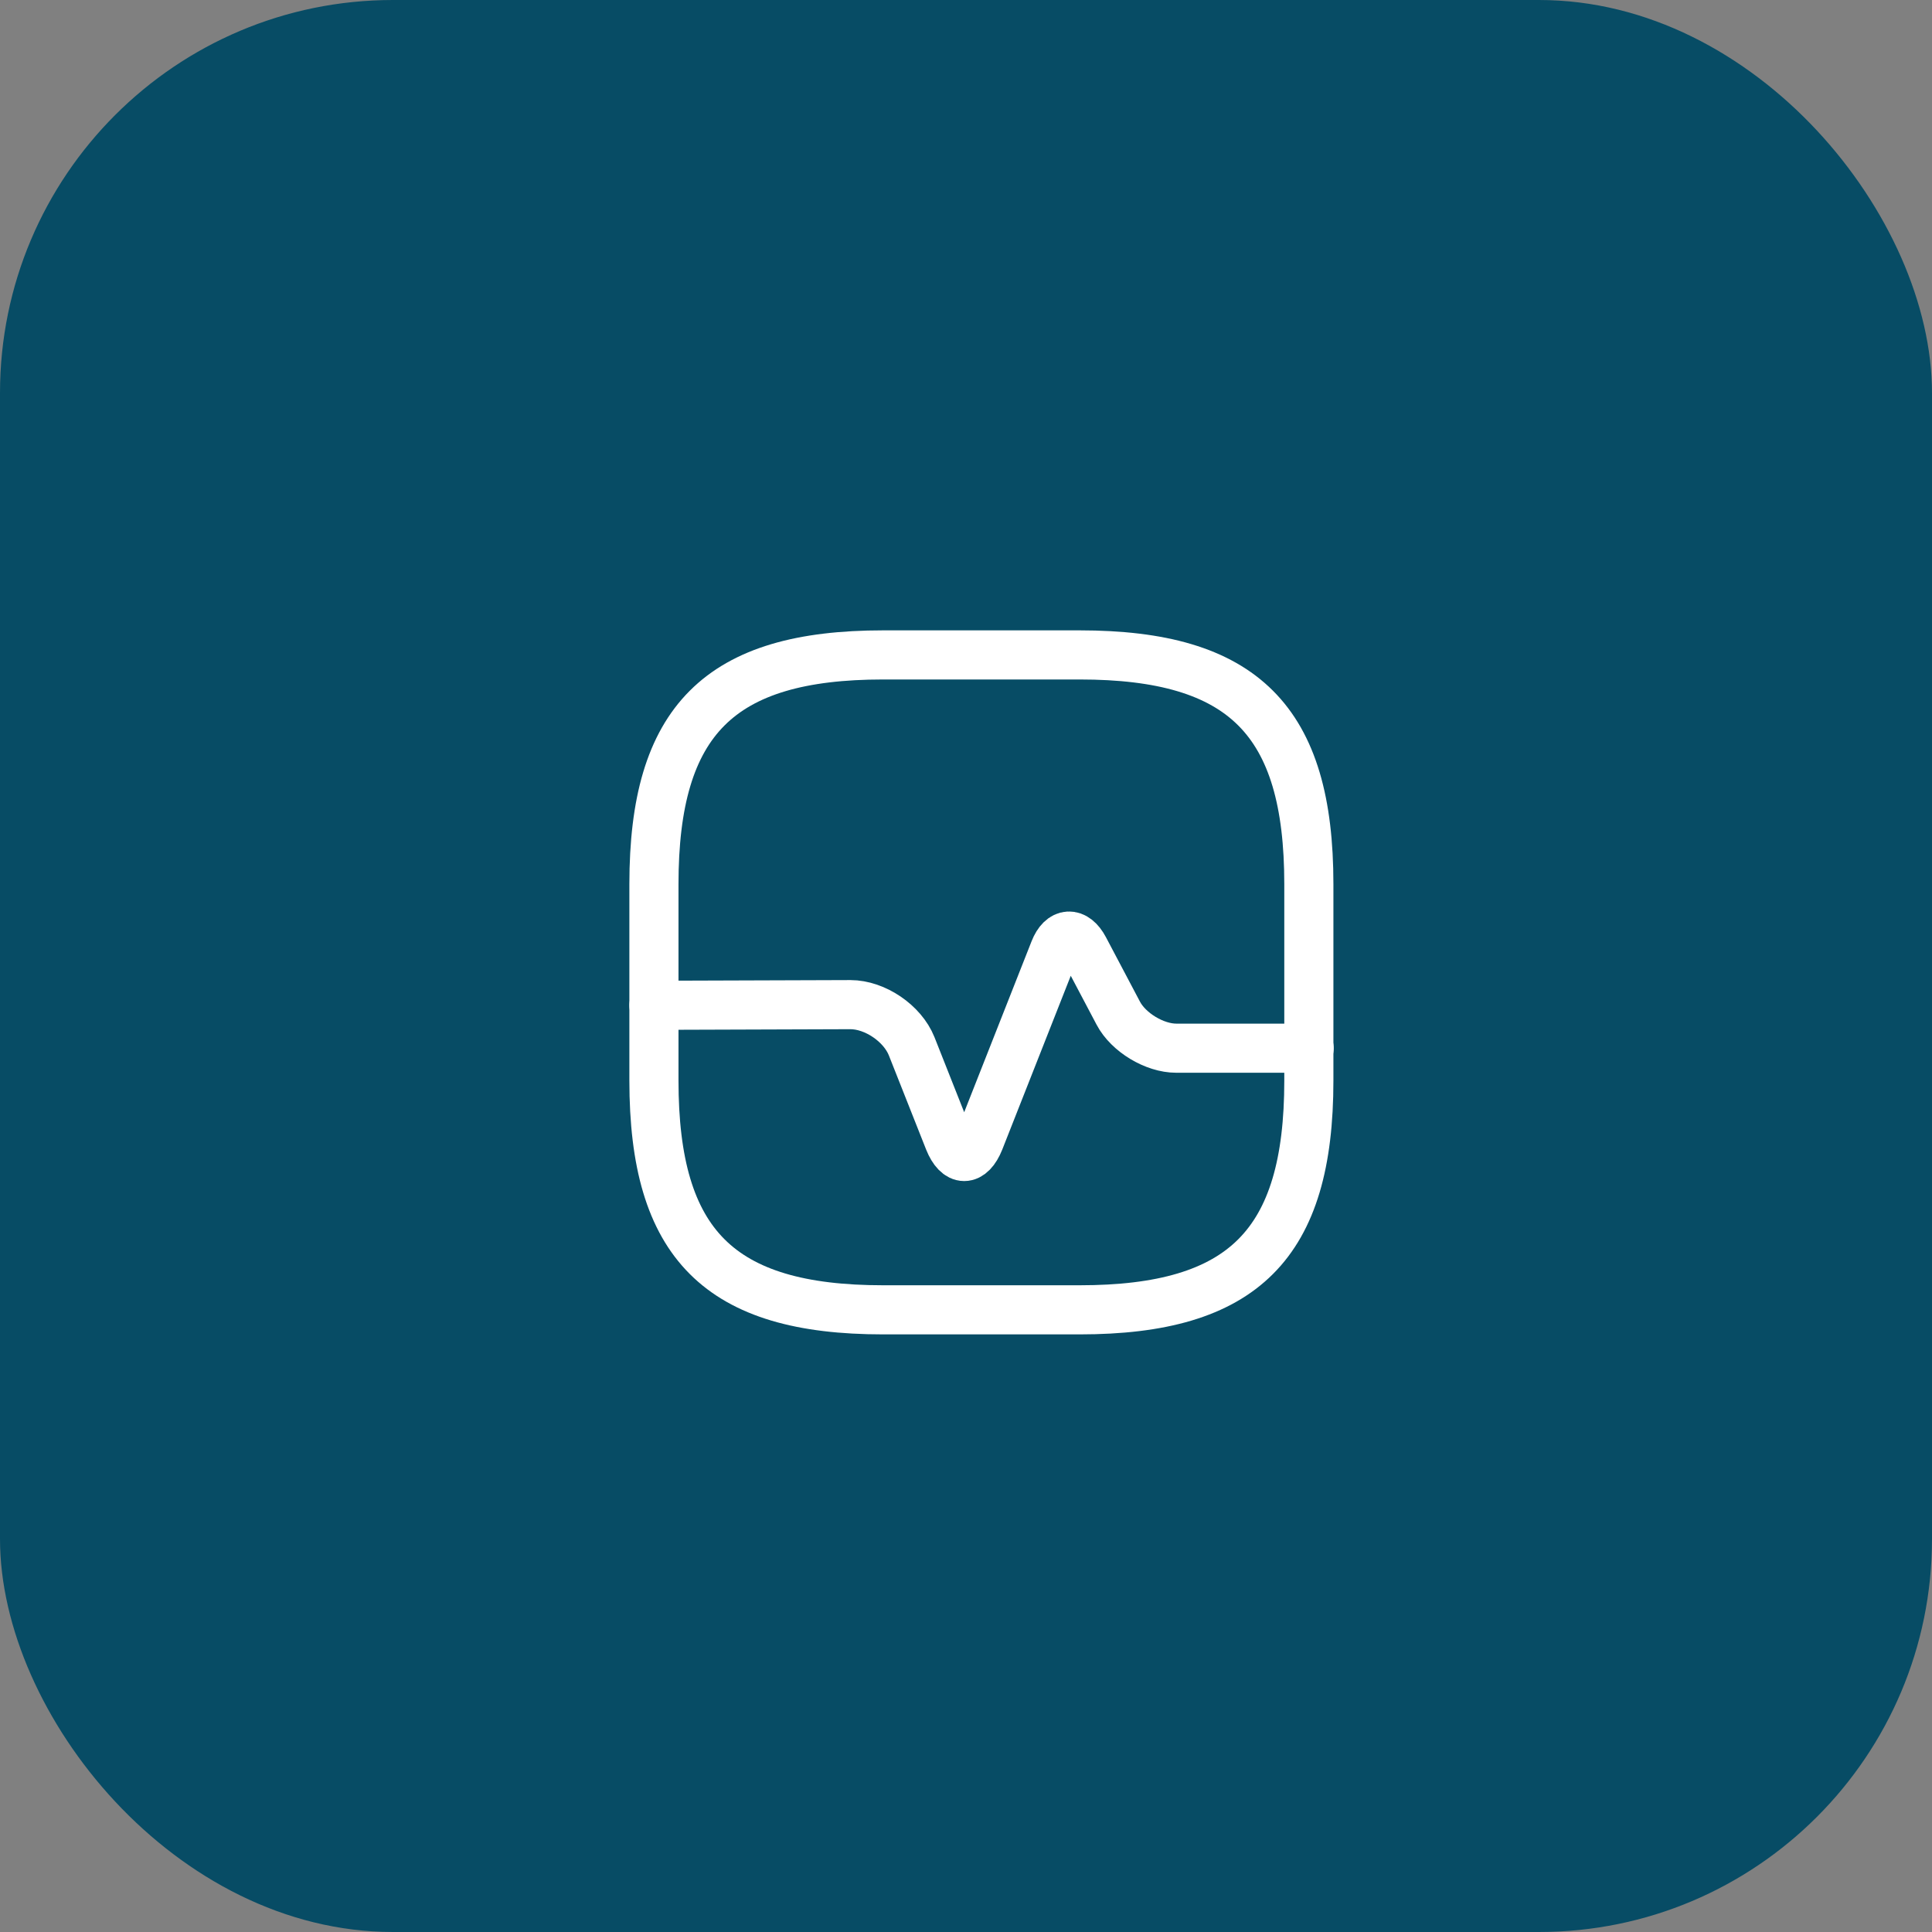 <svg width="59" height="59" viewBox="0 0 59 59" fill="none" xmlns="http://www.w3.org/2000/svg">
<rect x="0" y="0" width="59" height="59" fill="#808080" stroke="none"/>
<rect width="59" height="59" rx="12" fill="#074C65"/>
<path d="M26.97 40H32.97C37.97 40 39.97 38 39.97 33V27C39.97 22 37.97 20 32.97 20H26.97C21.97 20 19.97 22 19.97 27V33C19.97 38 21.97 40 26.97 40Z" stroke="white" stroke-width="1.5" stroke-linecap="round" stroke-linejoin="round"/>
<path d="M19.97 30.7L25.97 30.68C26.72 30.68 27.56 31.25 27.84 31.95L28.98 34.83C29.24 35.48 29.65 35.48 29.91 34.83L32.2 29.02C32.42 28.46 32.83 28.44 33.11 28.97L34.15 30.94C34.46 31.53 35.26 32.01 35.92 32.01H39.98" stroke="white" stroke-width="1.5" stroke-linecap="round" stroke-linejoin="round"/>
</svg>
